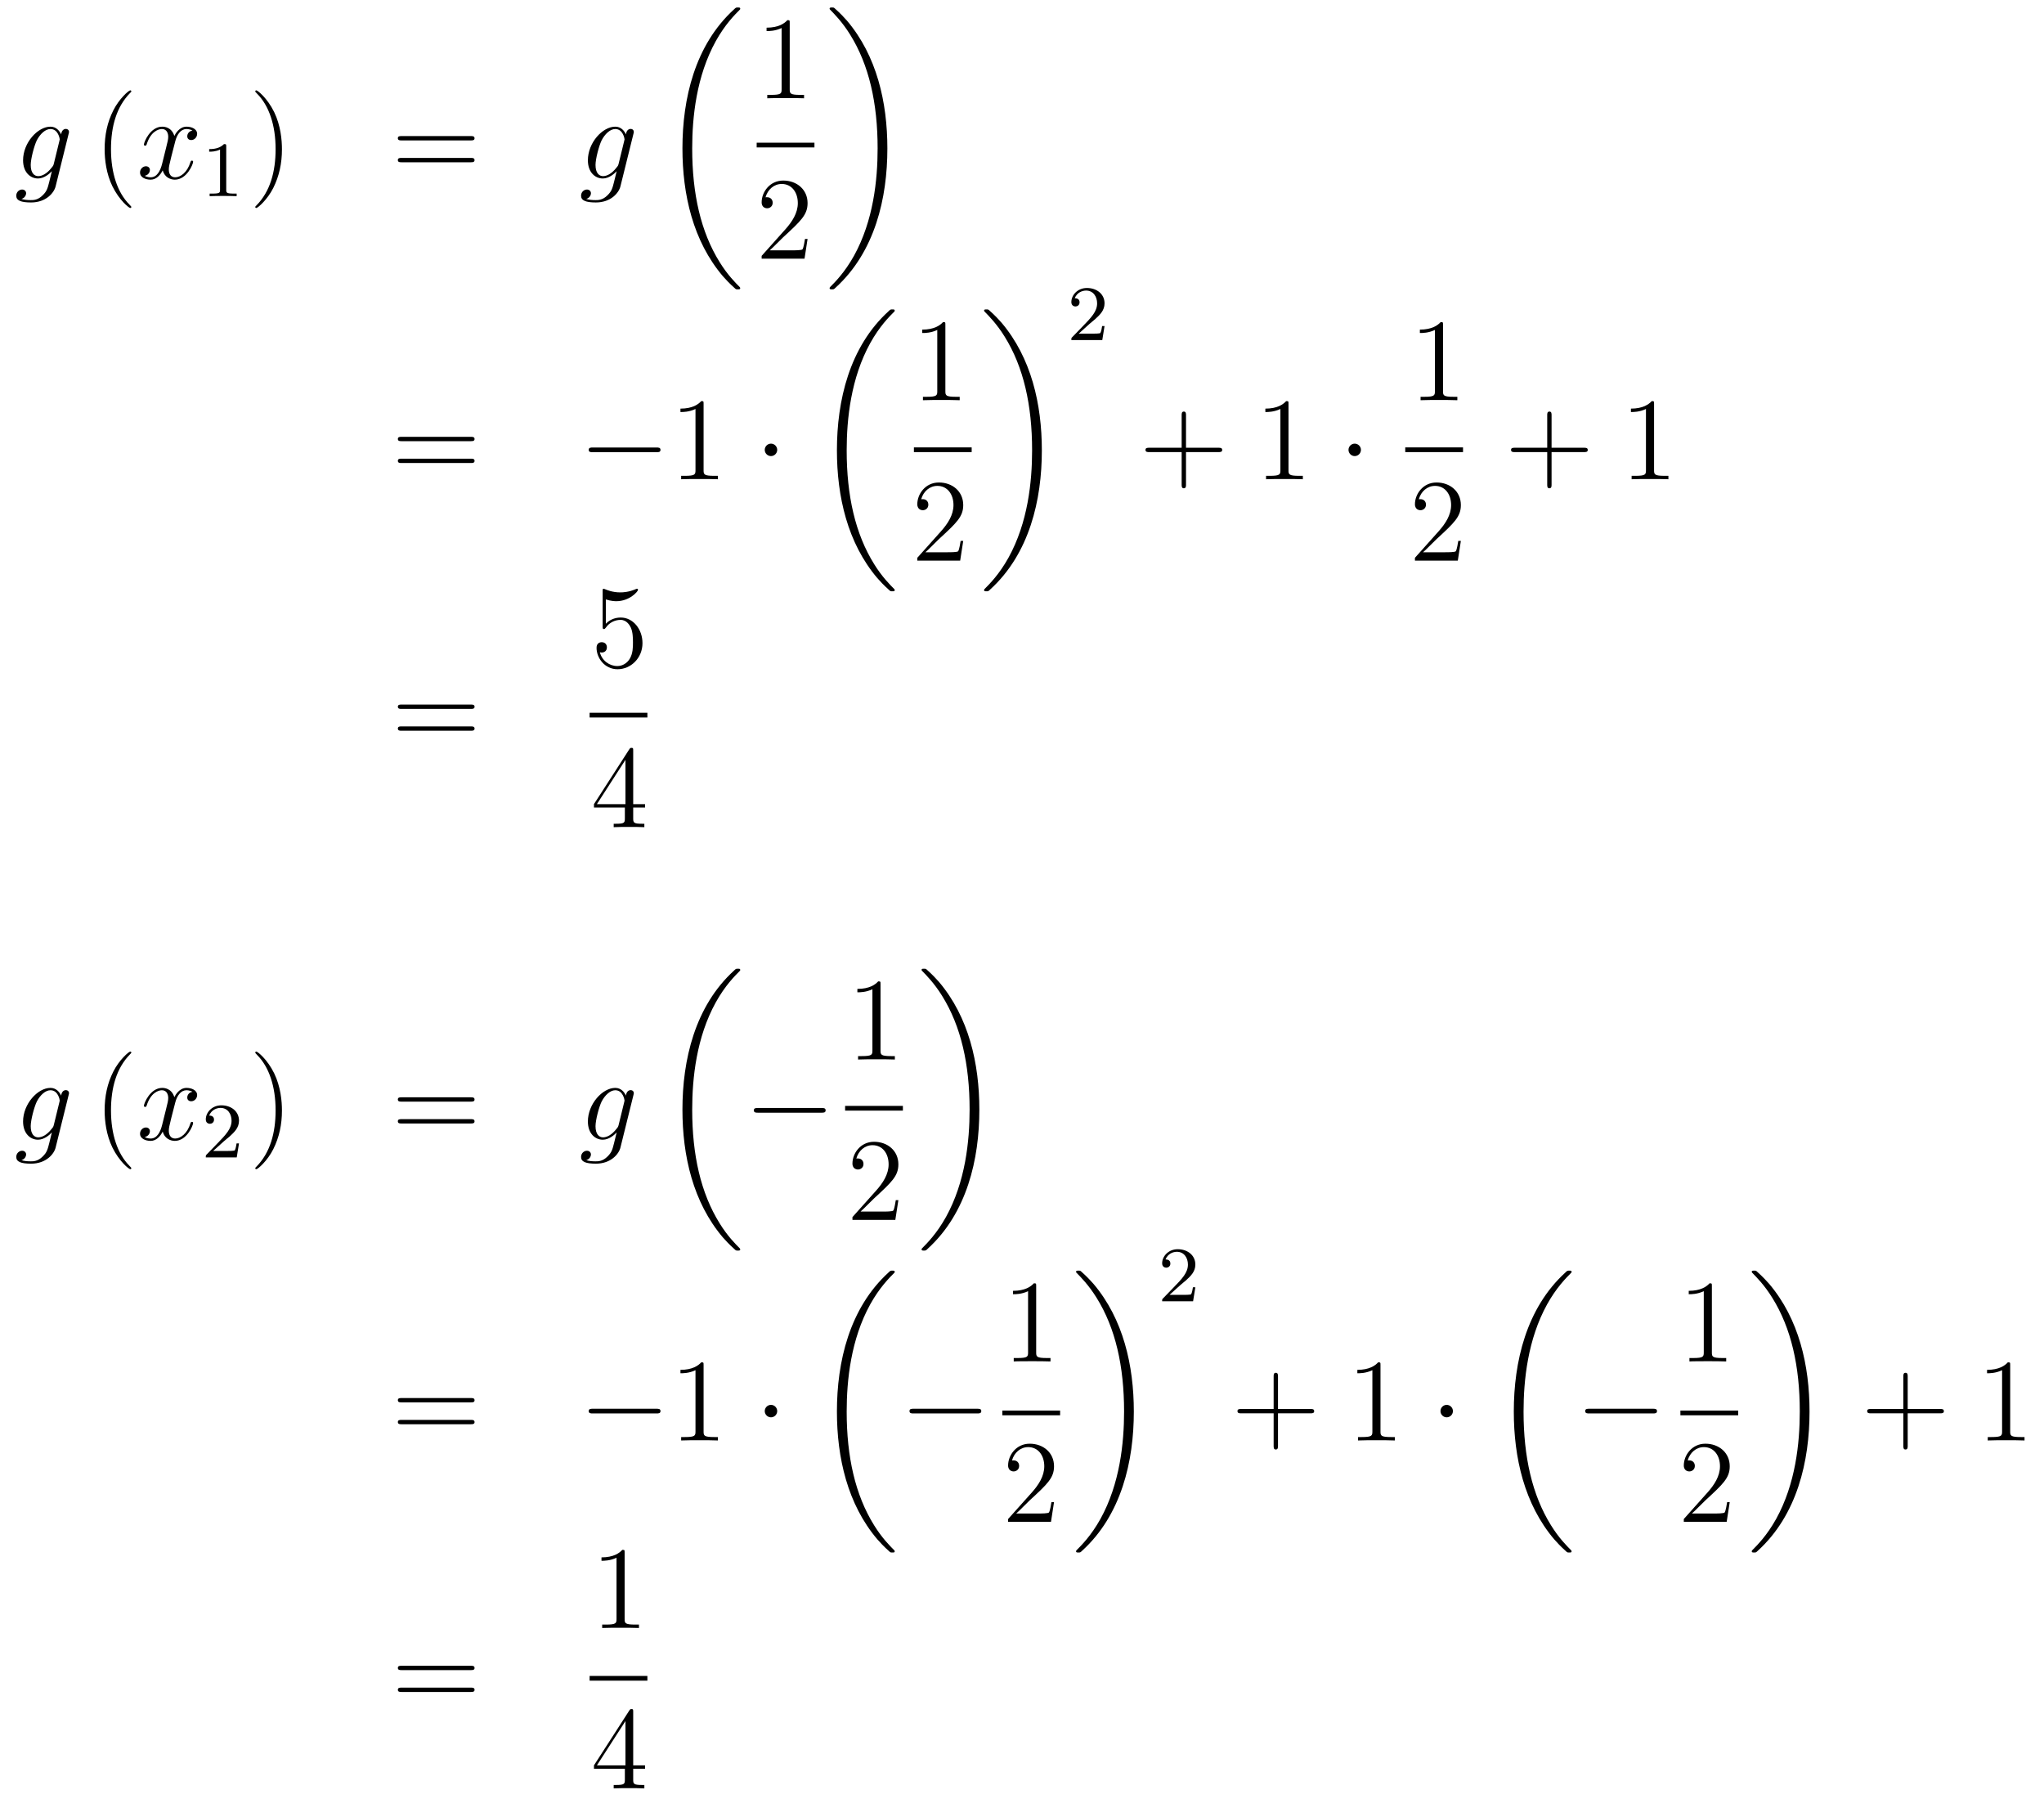 <?xml version='1.0'?>
<!-- This file was generated by dvisvgm 1.14.1 -->
<svg height='183pt' version='1.1' viewBox='0 -183 208 183' width='208pt' xmlns='http://www.w3.org/2000/svg' xmlns:xlink='http://www.w3.org/1999/xlink'>
<g id='page1'>
<g transform='matrix(1 0 0 1 -132 484)'>
<path d='M137.481 -650.358C137.433 -650.167 137.409 -650.119 137.253 -649.94C136.763 -649.306 136.261 -649.079 135.891 -649.079C135.496 -649.079 135.126 -649.39 135.126 -650.215C135.126 -650.848 135.484 -652.187 135.747 -652.725C136.094 -653.394 136.632 -653.873 137.134 -653.873C137.923 -653.873 138.078 -652.893 138.078 -652.821L138.042 -652.653L137.481 -650.358ZM138.222 -653.323C138.066 -653.669 137.732 -654.112 137.134 -654.112C135.831 -654.112 134.348 -652.474 134.348 -650.693C134.348 -649.45 135.102 -648.84 135.867 -648.84C136.5 -648.84 137.062 -649.342 137.277 -649.581L137.014 -648.505C136.847 -647.848 136.775 -647.549 136.345 -647.131C135.855 -646.64 135.4 -646.64 135.138 -646.64C134.779 -646.64 134.48 -646.664 134.181 -646.76C134.564 -646.867 134.659 -647.202 134.659 -647.334C134.659 -647.525 134.516 -647.716 134.253 -647.716C133.966 -647.716 133.655 -647.477 133.655 -647.083C133.655 -646.593 134.145 -646.401 135.161 -646.401C136.703 -646.401 137.504 -647.393 137.66 -648.039L138.987 -653.394C139.023 -653.538 139.023 -653.562 139.023 -653.586C139.023 -653.753 138.891 -653.885 138.712 -653.885C138.425 -653.885 138.258 -653.646 138.222 -653.323Z' fill-rule='evenodd'/>
<path d='M145.362 -645.935C145.362 -645.971 145.362 -645.995 145.159 -646.198C143.963 -647.406 143.294 -649.378 143.294 -651.817C143.294 -654.136 143.856 -656.132 145.242 -657.543C145.362 -657.65 145.362 -657.674 145.362 -657.71C145.362 -657.782 145.302 -657.806 145.254 -657.806C145.099 -657.806 144.119 -656.945 143.533 -655.773C142.923 -654.566 142.648 -653.287 142.648 -651.817C142.648 -650.752 142.815 -649.33 143.437 -648.051C144.142 -646.617 145.123 -645.839 145.254 -645.839C145.302 -645.839 145.362 -645.863 145.362 -645.935Z' fill-rule='evenodd'/>
<path d='M151.582 -653.717C151.199 -653.646 151.056 -653.359 151.056 -653.132C151.056 -652.845 151.283 -652.749 151.45 -652.749C151.809 -652.749 152.06 -653.06 152.06 -653.382C152.06 -653.885 151.486 -654.112 150.984 -654.112C150.255 -654.112 149.848 -653.394 149.741 -653.167C149.466 -654.064 148.724 -654.112 148.509 -654.112C147.29 -654.112 146.644 -652.546 146.644 -652.283C146.644 -652.235 146.692 -652.175 146.776 -652.175C146.872 -652.175 146.896 -652.247 146.919 -652.295C147.326 -653.622 148.127 -653.873 148.473 -653.873C149.012 -653.873 149.119 -653.371 149.119 -653.084C149.119 -652.821 149.047 -652.546 148.904 -651.972L148.497 -650.334C148.318 -649.617 147.972 -648.96 147.338 -648.96C147.278 -648.96 146.979 -648.96 146.728 -649.115C147.158 -649.199 147.254 -649.557 147.254 -649.701C147.254 -649.94 147.075 -650.083 146.848 -650.083C146.561 -650.083 146.25 -649.832 146.25 -649.45C146.25 -648.948 146.812 -648.72 147.326 -648.72C147.9 -648.72 148.306 -649.175 148.557 -649.665C148.748 -648.96 149.346 -648.72 149.788 -648.72C151.008 -648.72 151.653 -650.287 151.653 -650.549C151.653 -650.609 151.605 -650.657 151.534 -650.657C151.426 -650.657 151.414 -650.597 151.378 -650.502C151.056 -649.45 150.362 -648.96 149.824 -648.96C149.406 -648.96 149.179 -649.27 149.179 -649.76C149.179 -650.023 149.227 -650.215 149.418 -651.004L149.836 -652.629C150.016 -653.347 150.422 -653.873 150.972 -653.873C150.996 -653.873 151.331 -653.873 151.582 -653.717Z' fill-rule='evenodd'/>
<path d='M155.022 -652.116C155.022 -652.331 155.006 -652.339 154.791 -652.339C154.464 -652.02 154.042 -651.829 153.285 -651.829V-651.566C153.5 -651.566 153.93 -651.566 154.392 -651.781V-647.693C154.392 -647.398 154.369 -647.303 153.612 -647.303H153.333V-647.04C153.659 -647.064 154.345 -647.064 154.703 -647.064C155.062 -647.064 155.755 -647.064 156.082 -647.04V-647.303H155.803C155.046 -647.303 155.022 -647.398 155.022 -647.693V-652.116Z' fill-rule='evenodd'/>
<path d='M160.691 -651.817C160.691 -652.725 160.572 -654.207 159.902 -655.594C159.197 -657.028 158.217 -657.806 158.085 -657.806C158.037 -657.806 157.977 -657.782 157.977 -657.71C157.977 -657.674 157.977 -657.65 158.181 -657.447C159.376 -656.24 160.046 -654.267 160.046 -651.828C160.046 -649.509 159.484 -647.513 158.097 -646.102C157.977 -645.995 157.977 -645.971 157.977 -645.935C157.977 -645.863 158.037 -645.839 158.085 -645.839C158.24 -645.839 159.221 -646.7 159.807 -647.872C160.416 -649.091 160.691 -650.382 160.691 -651.817Z' fill-rule='evenodd'/>
<path d='M179.908 -652.713C180.075 -652.713 180.29 -652.713 180.29 -652.928C180.29 -653.155 180.087 -653.155 179.908 -653.155H172.867C172.699 -653.155 172.484 -653.155 172.484 -652.94C172.484 -652.713 172.687 -652.713 172.867 -652.713H179.908ZM179.908 -650.49C180.075 -650.49 180.29 -650.49 180.29 -650.705C180.29 -650.932 180.087 -650.932 179.908 -650.932H172.867C172.699 -650.932 172.484 -650.932 172.484 -650.717C172.484 -650.49 172.687 -650.49 172.867 -650.49H179.908Z' fill-rule='evenodd'/>
<path d='M194.957 -650.358C194.909 -650.167 194.885 -650.119 194.729 -649.94C194.239 -649.306 193.738 -649.079 193.367 -649.079C192.972 -649.079 192.601 -649.39 192.601 -650.215C192.601 -650.848 192.96 -652.187 193.223 -652.725C193.57 -653.394 194.107 -653.873 194.61 -653.873C195.398 -653.873 195.554 -652.893 195.554 -652.821L195.518 -652.653L194.957 -650.358ZM195.697 -653.323C195.542 -653.669 195.208 -654.112 194.61 -654.112C193.307 -654.112 191.824 -652.474 191.824 -650.693C191.824 -649.45 192.577 -648.84 193.343 -648.84C193.976 -648.84 194.538 -649.342 194.753 -649.581L194.49 -648.505C194.323 -647.848 194.251 -647.549 193.82 -647.131C193.331 -646.64 192.876 -646.64 192.613 -646.64C192.254 -646.64 191.956 -646.664 191.657 -646.76C192.04 -646.867 192.136 -647.202 192.136 -647.334C192.136 -647.525 191.992 -647.716 191.729 -647.716C191.442 -647.716 191.131 -647.477 191.131 -647.083C191.131 -646.593 191.621 -646.401 192.637 -646.401C194.179 -646.401 194.98 -647.393 195.136 -648.039L196.463 -653.394C196.499 -653.538 196.499 -653.562 196.499 -653.586C196.499 -653.753 196.367 -653.885 196.188 -653.885C195.901 -653.885 195.733 -653.646 195.697 -653.323Z' fill-rule='evenodd'/>
<path d='M207.328 -637.68C207.328 -637.728 207.304 -637.752 207.28 -637.788C206.838 -638.23 206.036 -639.031 205.236 -640.322C203.311 -643.406 202.439 -647.291 202.439 -651.893C202.439 -655.109 202.87 -659.257 204.841 -662.819C205.786 -664.517 206.766 -665.497 207.292 -666.023C207.328 -666.059 207.328 -666.083 207.328 -666.119C207.328 -666.238 207.244 -666.238 207.077 -666.238C206.909 -666.238 206.886 -666.238 206.706 -666.059C202.702 -662.413 201.446 -656.938 201.446 -651.905C201.446 -647.207 202.522 -642.473 205.559 -638.899C205.798 -638.624 206.252 -638.134 206.742 -637.704C206.886 -637.56 206.909 -637.56 207.077 -637.56C207.244 -637.56 207.328 -637.56 207.328 -637.68Z' fill-rule='evenodd'/>
<path d='M212.363 -664.662C212.363 -664.938 212.363 -664.949 212.124 -664.949C211.837 -664.627 211.24 -664.184 210.008 -664.184V-663.838C210.283 -663.838 210.881 -663.838 211.538 -664.148V-657.92C211.538 -657.49 211.502 -657.347 210.45 -657.347H210.079V-657C210.402 -657.024 211.562 -657.024 211.956 -657.024C212.351 -657.024 213.498 -657.024 213.821 -657V-657.347H213.451C212.399 -657.347 212.363 -657.49 212.363 -657.92V-664.662Z' fill-rule='evenodd'/>
<path d='M209 -652H214.879V-652.48H209'/>
<path d='M214.18 -642.688H213.917C213.881 -642.485 213.785 -641.827 213.666 -641.636C213.582 -641.529 212.9 -641.529 212.542 -641.529H210.331C210.654 -641.804 211.382 -642.569 211.693 -642.856C213.51 -644.529 214.18 -645.151 214.18 -646.334C214.18 -647.709 213.092 -648.629 211.705 -648.629C210.319 -648.629 209.506 -647.446 209.506 -646.418C209.506 -645.808 210.032 -645.808 210.067 -645.808C210.319 -645.808 210.629 -645.987 210.629 -646.37C210.629 -646.705 210.402 -646.932 210.067 -646.932C209.96 -646.932 209.936 -646.932 209.9 -646.92C210.127 -647.733 210.773 -648.283 211.55 -648.283C212.566 -648.283 213.187 -647.434 213.187 -646.334C213.187 -645.318 212.602 -644.433 211.921 -643.668L209.506 -640.967V-640.68H213.869L214.18 -642.688Z' fill-rule='evenodd'/>
<path d='M222.3 -651.893C222.3 -656.591 221.224 -661.325 218.188 -664.899C217.949 -665.174 217.494 -665.664 217.004 -666.095C216.86 -666.238 216.836 -666.238 216.67 -666.238C216.526 -666.238 216.419 -666.238 216.419 -666.119C216.419 -666.071 216.467 -666.023 216.49 -665.999C216.908 -665.569 217.709 -664.768 218.51 -663.477C220.435 -660.393 221.308 -656.508 221.308 -651.905C221.308 -648.69 220.877 -644.542 218.905 -640.979C217.961 -639.282 216.968 -638.29 216.467 -637.788C216.442 -637.752 216.419 -637.716 216.419 -637.68C216.419 -637.56 216.526 -637.56 216.67 -637.56C216.836 -637.56 216.86 -637.56 217.04 -637.74C221.045 -641.386 222.3 -646.861 222.3 -651.893Z' fill-rule='evenodd'/>
<path d='M179.909 -622.113C180.076 -622.113 180.292 -622.113 180.292 -622.328C180.292 -622.555 180.088 -622.555 179.909 -622.555H172.868C172.701 -622.555 172.486 -622.555 172.486 -622.34C172.486 -622.113 172.689 -622.113 172.868 -622.113H179.909ZM179.909 -619.89C180.076 -619.89 180.292 -619.89 180.292 -620.105C180.292 -620.332 180.088 -620.332 179.909 -620.332H172.868C172.701 -620.332 172.486 -620.332 172.486 -620.117C172.486 -619.89 172.689 -619.89 172.868 -619.89H179.909Z' fill-rule='evenodd'/>
<path d='M198.796 -620.989C198.998 -620.989 199.213 -620.989 199.213 -621.228C199.213 -621.468 198.998 -621.468 198.796 -621.468H192.328C192.125 -621.468 191.909 -621.468 191.909 -621.228C191.909 -620.989 192.125 -620.989 192.328 -620.989H198.796Z' fill-rule='evenodd'/>
<path d='M203.598 -625.902C203.598 -626.178 203.598 -626.189 203.359 -626.189C203.072 -625.867 202.475 -625.424 201.244 -625.424V-625.078C201.518 -625.078 202.116 -625.078 202.774 -625.388V-619.16C202.774 -618.73 202.738 -618.587 201.685 -618.587H201.316V-618.24C201.637 -618.264 202.798 -618.264 203.191 -618.264C203.586 -618.264 204.734 -618.264 205.057 -618.24V-618.587H204.686C203.634 -618.587 203.598 -618.73 203.598 -619.16V-625.902Z' fill-rule='evenodd'/>
<path d='M211.09 -621.228C211.09 -621.575 210.803 -621.862 210.456 -621.862C210.109 -621.862 209.822 -621.575 209.822 -621.228C209.822 -620.882 210.109 -620.595 210.456 -620.595C210.803 -620.595 211.09 -620.882 211.09 -621.228Z' fill-rule='evenodd'/>
<path d='M223.048 -606.96C223.048 -607.008 223.024 -607.032 223 -607.068C222.558 -607.51 221.756 -608.311 220.956 -609.602C219.031 -612.686 218.159 -616.571 218.159 -621.173C218.159 -624.389 218.59 -628.537 220.561 -632.099C221.506 -633.797 222.486 -634.777 223.012 -635.303C223.048 -635.339 223.048 -635.363 223.048 -635.399C223.048 -635.518 222.964 -635.518 222.797 -635.518C222.629 -635.518 222.606 -635.518 222.426 -635.339C218.422 -631.693 217.166 -626.218 217.166 -621.185C217.166 -616.487 218.242 -611.753 221.279 -608.179C221.518 -607.904 221.972 -607.414 222.462 -606.984C222.606 -606.84 222.629 -606.84 222.797 -606.84C222.964 -606.84 223.048 -606.84 223.048 -606.96Z' fill-rule='evenodd'/>
<path d='M228.203 -633.942C228.203 -634.218 228.203 -634.229 227.964 -634.229C227.677 -633.907 227.08 -633.464 225.848 -633.464V-633.118C226.123 -633.118 226.721 -633.118 227.378 -633.428V-627.2C227.378 -626.77 227.342 -626.627 226.29 -626.627H225.919V-626.28C226.242 -626.304 227.402 -626.304 227.796 -626.304C228.191 -626.304 229.338 -626.304 229.661 -626.28V-626.627H229.291C228.239 -626.627 228.203 -626.77 228.203 -627.2V-633.942Z' fill-rule='evenodd'/>
<path d='M225 -621H230.879V-621.48H225'/>
<path d='M230.02 -611.968H229.757C229.721 -611.765 229.625 -611.107 229.506 -610.916C229.422 -610.809 228.74 -610.809 228.382 -610.809H226.171C226.494 -611.084 227.222 -611.849 227.533 -612.136C229.35 -613.809 230.02 -614.431 230.02 -615.614C230.02 -616.989 228.932 -617.909 227.545 -617.909C226.159 -617.909 225.346 -616.726 225.346 -615.698C225.346 -615.088 225.872 -615.088 225.907 -615.088C226.159 -615.088 226.469 -615.267 226.469 -615.65C226.469 -615.985 226.242 -616.212 225.907 -616.212C225.8 -616.212 225.776 -616.212 225.74 -616.2C225.967 -617.013 226.613 -617.563 227.39 -617.563C228.406 -617.563 229.027 -616.714 229.027 -615.614C229.027 -614.598 228.442 -613.713 227.761 -612.948L225.346 -610.247V-609.96H229.709L230.02 -611.968Z' fill-rule='evenodd'/>
<path d='M238.02 -621.173C238.02 -625.871 236.944 -630.605 233.908 -634.179C233.669 -634.454 233.214 -634.944 232.724 -635.375C232.58 -635.518 232.556 -635.518 232.39 -635.518C232.246 -635.518 232.139 -635.518 232.139 -635.399C232.139 -635.351 232.187 -635.303 232.21 -635.279C232.628 -634.849 233.429 -634.048 234.23 -632.757C236.155 -629.673 237.028 -625.788 237.028 -621.185C237.028 -617.97 236.597 -613.822 234.625 -610.259C233.681 -608.562 232.688 -607.57 232.187 -607.068C232.162 -607.032 232.139 -606.996 232.139 -606.96C232.139 -606.84 232.246 -606.84 232.39 -606.84C232.556 -606.84 232.58 -606.84 232.76 -607.02C236.765 -610.666 238.02 -616.141 238.02 -621.173Z' fill-rule='evenodd'/>
<path d='M242.848 -634.026C242.975 -634.145 243.31 -634.408 243.437 -634.52C243.931 -634.974 244.4 -635.412 244.4 -636.137C244.4 -637.085 243.604 -637.699 242.608 -637.699C241.652 -637.699 241.022 -636.974 241.022 -636.265C241.022 -635.874 241.333 -635.818 241.445 -635.818C241.612 -635.818 241.859 -635.938 241.859 -636.241C241.859 -636.655 241.46 -636.655 241.366 -636.655C241.596 -637.237 242.13 -637.436 242.52 -637.436C243.262 -637.436 243.644 -636.807 243.644 -636.137C243.644 -635.308 243.062 -634.703 242.122 -633.739L241.118 -632.703C241.022 -632.615 241.022 -632.599 241.022 -632.4H244.17L244.4 -633.826H244.153C244.13 -633.667 244.067 -633.268 243.971 -633.117C243.923 -633.053 243.317 -633.053 243.19 -633.053H241.771L242.848 -634.026Z' fill-rule='evenodd'/>
<path d='M252.69 -621.001H255.989C256.157 -621.001 256.372 -621.001 256.372 -621.217C256.372 -621.444 256.169 -621.444 255.989 -621.444H252.69V-624.743C252.69 -624.91 252.69 -625.126 252.474 -625.126C252.247 -625.126 252.247 -624.922 252.247 -624.743V-621.444H248.948C248.78 -621.444 248.566 -621.444 248.566 -621.228C248.566 -621.001 248.768 -621.001 248.948 -621.001H252.247V-617.702C252.247 -617.535 252.247 -617.32 252.462 -617.32C252.69 -617.32 252.69 -617.523 252.69 -617.702V-621.001Z' fill-rule='evenodd'/>
<path d='M263.12 -625.902C263.12 -626.178 263.12 -626.189 262.88 -626.189C262.594 -625.867 261.996 -625.424 260.765 -625.424V-625.078C261.04 -625.078 261.637 -625.078 262.295 -625.388V-619.16C262.295 -618.73 262.259 -618.587 261.208 -618.587H260.837V-618.24C261.16 -618.264 262.319 -618.264 262.714 -618.264S264.256 -618.264 264.578 -618.24V-618.587H264.208C263.156 -618.587 263.12 -618.73 263.12 -619.16V-625.902Z' fill-rule='evenodd'/>
<path d='M270.492 -621.228C270.492 -621.575 270.204 -621.862 269.857 -621.862C269.512 -621.862 269.225 -621.575 269.225 -621.228C269.225 -620.882 269.512 -620.595 269.857 -620.595C270.204 -620.595 270.492 -620.882 270.492 -621.228Z' fill-rule='evenodd'/>
<path d='M278.843 -633.942C278.843 -634.218 278.843 -634.229 278.604 -634.229C278.317 -633.907 277.72 -633.464 276.488 -633.464V-633.118C276.763 -633.118 277.361 -633.118 278.018 -633.428V-627.2C278.018 -626.77 277.982 -626.627 276.93 -626.627H276.559V-626.28C276.882 -626.304 278.042 -626.304 278.436 -626.304C278.831 -626.304 279.978 -626.304 280.301 -626.28V-626.627H279.931C278.879 -626.627 278.843 -626.77 278.843 -627.2V-633.942Z' fill-rule='evenodd'/>
<path d='M275 -621H280.879V-621.48H275'/>
<path d='M280.66 -611.968H280.397C280.361 -611.765 280.265 -611.107 280.146 -610.916C280.062 -610.809 279.38 -610.809 279.022 -610.809H276.811C277.134 -611.084 277.862 -611.849 278.173 -612.136C279.99 -613.809 280.66 -614.431 280.66 -615.614C280.66 -616.989 279.572 -617.909 278.185 -617.909C276.799 -617.909 275.986 -616.726 275.986 -615.698C275.986 -615.088 276.512 -615.088 276.547 -615.088C276.799 -615.088 277.109 -615.267 277.109 -615.65C277.109 -615.985 276.882 -616.212 276.547 -616.212C276.44 -616.212 276.416 -616.212 276.38 -616.2C276.607 -617.013 277.253 -617.563 278.03 -617.563C279.046 -617.563 279.667 -616.714 279.667 -615.614C279.667 -614.598 279.082 -613.713 278.401 -612.948L275.986 -610.247V-609.96H280.349L280.66 -611.968Z' fill-rule='evenodd'/>
<path d='M289.89 -621.001H293.189C293.357 -621.001 293.572 -621.001 293.572 -621.217C293.572 -621.444 293.369 -621.444 293.189 -621.444H289.89V-624.743C289.89 -624.91 289.89 -625.126 289.674 -625.126C289.447 -625.126 289.447 -624.922 289.447 -624.743V-621.444H286.148C285.98 -621.444 285.766 -621.444 285.766 -621.228C285.766 -621.001 285.968 -621.001 286.148 -621.001H289.447V-617.702C289.447 -617.535 289.447 -617.32 289.662 -617.32C289.89 -617.32 289.89 -617.523 289.89 -617.702V-621.001Z' fill-rule='evenodd'/>
<path d='M300.32 -625.902C300.32 -626.178 300.32 -626.189 300.08 -626.189C299.794 -625.867 299.196 -625.424 297.965 -625.424V-625.078C298.24 -625.078 298.837 -625.078 299.495 -625.388V-619.16C299.495 -618.73 299.459 -618.587 298.408 -618.587H298.037V-618.24C298.36 -618.264 299.519 -618.264 299.914 -618.264C300.308 -618.264 301.456 -618.264 301.778 -618.24V-618.587H301.408C300.356 -618.587 300.32 -618.73 300.32 -619.16V-625.902Z' fill-rule='evenodd'/>
<path d='M179.909 -594.874C180.076 -594.874 180.292 -594.874 180.292 -595.088C180.292 -595.315 180.088 -595.315 179.909 -595.315H172.868C172.701 -595.315 172.486 -595.315 172.486 -595.1C172.486 -594.874 172.689 -594.874 172.868 -594.874H179.909ZM179.909 -592.65C180.076 -592.65 180.292 -592.65 180.292 -592.865C180.292 -593.092 180.088 -593.092 179.909 -593.092H172.868C172.701 -593.092 172.486 -593.092 172.486 -592.877C172.486 -592.65 172.689 -592.65 172.868 -592.65H179.909Z' fill-rule='evenodd'/>
<path d='M193.65 -606.01C194.164 -605.842 194.582 -605.83 194.714 -605.83C196.066 -605.83 196.926 -606.822 196.926 -606.99C196.926 -607.038 196.902 -607.098 196.83 -607.098C196.806 -607.098 196.782 -607.098 196.674 -607.05C196.006 -606.763 195.431 -606.727 195.121 -606.727C194.332 -606.727 193.77 -606.966 193.542 -607.062C193.459 -607.098 193.435 -607.098 193.423 -607.098C193.327 -607.098 193.327 -607.026 193.327 -606.834V-603.284C193.327 -603.069 193.327 -602.997 193.471 -602.997C193.531 -602.997 193.542 -603.009 193.662 -603.153C193.997 -603.643 194.558 -603.93 195.156 -603.93C195.79 -603.93 196.1 -603.344 196.196 -603.141C196.399 -602.674 196.411 -602.089 196.411 -601.634C196.411 -601.18 196.411 -600.499 196.076 -599.96C195.814 -599.531 195.348 -599.232 194.821 -599.232C194.033 -599.232 193.255 -599.77 193.04 -600.642C193.1 -600.618 193.172 -600.607 193.232 -600.607C193.435 -600.607 193.758 -600.726 193.758 -601.132C193.758 -601.467 193.531 -601.658 193.232 -601.658C193.016 -601.658 192.706 -601.551 192.706 -601.085C192.706 -600.068 193.519 -598.909 194.845 -598.909C196.196 -598.909 197.38 -600.045 197.38 -601.563C197.38 -602.985 196.423 -604.169 195.168 -604.169C194.486 -604.169 193.961 -603.87 193.65 -603.535V-606.01Z' fill-rule='evenodd'/>
<path d='M192 -594H197.879V-594.48H192'/>
<path d='M196.435 -590.622C196.435 -590.849 196.435 -590.909 196.268 -590.909C196.172 -590.909 196.136 -590.909 196.04 -590.766L192.443 -585.184V-584.836H195.587V-583.748C195.587 -583.306 195.563 -583.187 194.69 -583.187H194.45V-582.84C194.726 -582.864 195.671 -582.864 196.006 -582.864C196.339 -582.864 197.297 -582.864 197.57 -582.84V-583.187H197.332C196.471 -583.187 196.435 -583.306 196.435 -583.748V-584.836H197.642V-585.184H196.435V-590.622ZM195.647 -589.69V-585.184H192.742L195.647 -589.69Z' fill-rule='evenodd'/>
<path d='M137.481 -552.558C137.433 -552.367 137.409 -552.319 137.253 -552.139C136.763 -551.507 136.261 -551.279 135.891 -551.279C135.496 -551.279 135.126 -551.59 135.126 -552.415C135.126 -553.049 135.484 -554.387 135.747 -554.924C136.094 -555.594 136.632 -556.073 137.134 -556.073C137.923 -556.073 138.078 -555.092 138.078 -555.02L138.042 -554.854L137.481 -552.558ZM138.222 -555.523C138.066 -555.869 137.732 -556.312 137.134 -556.312C135.831 -556.312 134.348 -554.674 134.348 -552.893C134.348 -551.65 135.102 -551.04 135.867 -551.04C136.5 -551.04 137.062 -551.542 137.277 -551.782L137.014 -550.705C136.847 -550.048 136.775 -549.749 136.345 -549.331C135.855 -548.84 135.4 -548.84 135.138 -548.84C134.779 -548.84 134.48 -548.864 134.181 -548.96C134.564 -549.067 134.659 -549.402 134.659 -549.534C134.659 -549.725 134.516 -549.917 134.253 -549.917C133.966 -549.917 133.655 -549.677 133.655 -549.283C133.655 -548.792 134.145 -548.602 135.161 -548.602C136.703 -548.602 137.504 -549.594 137.66 -550.24L138.987 -555.594C139.023 -555.738 139.023 -555.762 139.023 -555.786C139.023 -555.953 138.891 -556.085 138.712 -556.085C138.425 -556.085 138.258 -555.846 138.222 -555.523Z' fill-rule='evenodd'/>
<path d='M145.362 -548.135C145.362 -548.171 145.362 -548.195 145.159 -548.398C143.963 -549.606 143.294 -551.578 143.294 -554.016C143.294 -556.336 143.856 -558.332 145.242 -559.742C145.362 -559.85 145.362 -559.874 145.362 -559.91C145.362 -559.981 145.302 -560.005 145.254 -560.005C145.099 -560.005 144.119 -559.145 143.533 -557.974C142.923 -556.766 142.648 -555.487 142.648 -554.016C142.648 -552.953 142.815 -551.53 143.437 -550.25C144.142 -548.816 145.123 -548.039 145.254 -548.039C145.302 -548.039 145.362 -548.064 145.362 -548.135Z' fill-rule='evenodd'/>
<path d='M151.582 -555.917C151.199 -555.846 151.056 -555.559 151.056 -555.331C151.056 -555.044 151.283 -554.95 151.45 -554.95C151.809 -554.95 152.06 -555.259 152.06 -555.582C152.06 -556.085 151.486 -556.312 150.984 -556.312C150.255 -556.312 149.848 -555.594 149.741 -555.367C149.466 -556.264 148.724 -556.312 148.509 -556.312C147.29 -556.312 146.644 -554.746 146.644 -554.483C146.644 -554.435 146.692 -554.375 146.776 -554.375C146.872 -554.375 146.896 -554.447 146.919 -554.495C147.326 -555.822 148.127 -556.073 148.473 -556.073C149.012 -556.073 149.119 -555.571 149.119 -555.283C149.119 -555.02 149.047 -554.746 148.904 -554.172L148.497 -552.534C148.318 -551.816 147.972 -551.16 147.338 -551.16C147.278 -551.16 146.979 -551.16 146.728 -551.315C147.158 -551.399 147.254 -551.758 147.254 -551.9C147.254 -552.139 147.075 -552.283 146.848 -552.283C146.561 -552.283 146.25 -552.032 146.25 -551.65C146.25 -551.148 146.812 -550.92 147.326 -550.92C147.9 -550.92 148.306 -551.375 148.557 -551.864C148.748 -551.16 149.346 -550.92 149.788 -550.92C151.008 -550.92 151.653 -552.486 151.653 -552.749C151.653 -552.809 151.605 -552.857 151.534 -552.857C151.426 -552.857 151.414 -552.797 151.378 -552.702C151.056 -551.65 150.362 -551.16 149.824 -551.16C149.406 -551.16 149.179 -551.471 149.179 -551.96C149.179 -552.223 149.227 -552.415 149.418 -553.204L149.836 -554.83C150.016 -555.546 150.422 -556.073 150.972 -556.073C150.996 -556.073 151.331 -556.073 151.582 -555.917Z' fill-rule='evenodd'/>
<path d='M154.767 -550.866C154.895 -550.985 155.229 -551.248 155.357 -551.359C155.851 -551.814 156.321 -552.252 156.321 -552.977C156.321 -553.925 155.524 -554.539 154.528 -554.539C153.572 -554.539 152.942 -553.813 152.942 -553.105C152.942 -552.714 153.253 -552.659 153.365 -552.659C153.532 -552.659 153.779 -552.778 153.779 -553.081C153.779 -553.495 153.381 -553.495 153.285 -553.495C153.516 -554.077 154.05 -554.276 154.44 -554.276C155.182 -554.276 155.564 -553.646 155.564 -552.977C155.564 -552.149 154.982 -551.543 154.042 -550.579L153.038 -549.542C152.942 -549.455 152.942 -549.439 152.942 -549.24H156.09L156.321 -550.667H156.074C156.05 -550.507 155.986 -550.109 155.891 -549.958C155.843 -549.894 155.237 -549.894 155.11 -549.894H153.691L154.767 -550.866Z' fill-rule='evenodd'/>
<path d='M160.691 -554.016C160.691 -554.924 160.572 -556.408 159.902 -557.794C159.197 -559.229 158.217 -560.005 158.085 -560.005C158.037 -560.005 157.977 -559.981 157.977 -559.91C157.977 -559.874 157.977 -559.85 158.181 -559.646C159.376 -558.439 160.046 -556.468 160.046 -554.028C160.046 -551.71 159.484 -549.713 158.097 -548.303C157.977 -548.195 157.977 -548.171 157.977 -548.135C157.977 -548.064 158.037 -548.039 158.085 -548.039C158.24 -548.039 159.221 -548.9 159.807 -550.072C160.416 -551.291 160.691 -552.582 160.691 -554.016Z' fill-rule='evenodd'/>
<path d='M179.908 -554.914C180.075 -554.914 180.29 -554.914 180.29 -555.128C180.29 -555.355 180.087 -555.355 179.908 -555.355H172.867C172.699 -555.355 172.484 -555.355 172.484 -555.14C172.484 -554.914 172.687 -554.914 172.867 -554.914H179.908ZM179.908 -552.69C180.075 -552.69 180.29 -552.69 180.29 -552.905C180.29 -553.132 180.087 -553.132 179.908 -553.132H172.867C172.699 -553.132 172.484 -553.132 172.484 -552.917C172.484 -552.69 172.687 -552.69 172.867 -552.69H179.908Z' fill-rule='evenodd'/>
<path d='M194.957 -552.558C194.909 -552.367 194.885 -552.319 194.729 -552.139C194.239 -551.507 193.738 -551.279 193.367 -551.279C192.972 -551.279 192.601 -551.59 192.601 -552.415C192.601 -553.049 192.96 -554.387 193.223 -554.924C193.57 -555.594 194.107 -556.073 194.61 -556.073C195.398 -556.073 195.554 -555.092 195.554 -555.02L195.518 -554.854L194.957 -552.558ZM195.697 -555.523C195.542 -555.869 195.208 -556.312 194.61 -556.312C193.307 -556.312 191.824 -554.674 191.824 -552.893C191.824 -551.65 192.577 -551.04 193.343 -551.04C193.976 -551.04 194.538 -551.542 194.753 -551.782L194.49 -550.705C194.323 -550.048 194.251 -549.749 193.82 -549.331C193.331 -548.84 192.876 -548.84 192.613 -548.84C192.254 -548.84 191.956 -548.864 191.657 -548.96C192.04 -549.067 192.136 -549.402 192.136 -549.534C192.136 -549.725 191.992 -549.917 191.729 -549.917C191.442 -549.917 191.131 -549.677 191.131 -549.283C191.131 -548.792 191.621 -548.602 192.637 -548.602C194.179 -548.602 194.98 -549.594 195.136 -550.24L196.463 -555.594C196.499 -555.738 196.499 -555.762 196.499 -555.786C196.499 -555.953 196.367 -556.085 196.188 -556.085C195.901 -556.085 195.733 -555.846 195.697 -555.523Z' fill-rule='evenodd'/>
<path d='M207.328 -539.88C207.328 -539.928 207.304 -539.952 207.28 -539.988C206.838 -540.43 206.036 -541.231 205.236 -542.522C203.311 -545.606 202.439 -549.491 202.439 -554.093C202.439 -557.309 202.87 -561.457 204.841 -565.019C205.786 -566.717 206.766 -567.697 207.292 -568.223C207.328 -568.259 207.328 -568.283 207.328 -568.319C207.328 -568.438 207.244 -568.438 207.077 -568.438C206.909 -568.438 206.886 -568.438 206.706 -568.259C202.702 -564.613 201.446 -559.138 201.446 -554.105C201.446 -549.407 202.522 -544.674 205.559 -541.099C205.798 -540.824 206.252 -540.334 206.742 -539.904C206.886 -539.76 206.909 -539.76 207.077 -539.76C207.244 -539.76 207.328 -539.76 207.328 -539.88Z' fill-rule='evenodd'/>
<path d='M215.598 -553.789C215.801 -553.789 216.017 -553.789 216.017 -554.028C216.017 -554.268 215.801 -554.268 215.598 -554.268H209.131C208.927 -554.268 208.712 -554.268 208.712 -554.028C208.712 -553.789 208.927 -553.789 209.131 -553.789H215.598Z' fill-rule='evenodd'/>
<path d='M221.603 -566.862C221.603 -567.138 221.603 -567.149 221.364 -567.149C221.077 -566.826 220.48 -566.384 219.248 -566.384V-566.038C219.523 -566.038 220.121 -566.038 220.778 -566.348V-560.12C220.778 -559.69 220.742 -559.547 219.69 -559.547H219.319V-559.2C219.642 -559.224 220.802 -559.224 221.196 -559.224C221.591 -559.224 222.738 -559.224 223.061 -559.2V-559.547H222.691C221.639 -559.547 221.603 -559.69 221.603 -560.12V-566.862Z' fill-rule='evenodd'/>
<path d='M218 -554H223.879V-554.48H218'/>
<path d='M223.42 -544.889H223.157C223.121 -544.685 223.025 -544.027 222.906 -543.836C222.822 -543.728 222.14 -543.728 221.782 -543.728H219.571C219.894 -544.003 220.622 -544.769 220.933 -545.056C222.75 -546.73 223.42 -547.351 223.42 -548.534C223.42 -549.91 222.332 -550.829 220.945 -550.829C219.559 -550.829 218.746 -549.646 218.746 -548.618C218.746 -548.009 219.272 -548.009 219.307 -548.009C219.559 -548.009 219.869 -548.188 219.869 -548.57C219.869 -548.905 219.642 -549.132 219.307 -549.132C219.2 -549.132 219.176 -549.132 219.14 -549.12C219.367 -549.932 220.013 -550.483 220.79 -550.483C221.806 -550.483 222.427 -549.634 222.427 -548.534C222.427 -547.518 221.842 -546.634 221.161 -545.868L218.746 -543.167V-542.88H223.109L223.42 -544.889Z' fill-rule='evenodd'/>
<path d='M231.66 -554.093C231.66 -558.791 230.584 -563.525 227.548 -567.1C227.309 -567.374 226.854 -567.864 226.364 -568.295C226.22 -568.438 226.196 -568.438 226.03 -568.438C225.886 -568.438 225.779 -568.438 225.779 -568.319C225.779 -568.271 225.827 -568.223 225.85 -568.199C226.268 -567.769 227.069 -566.968 227.87 -565.676C229.795 -562.592 230.668 -558.708 230.668 -554.105C230.668 -550.89 230.237 -546.742 228.265 -543.179C227.321 -541.482 226.328 -540.49 225.827 -539.988C225.802 -539.952 225.779 -539.916 225.779 -539.88C225.779 -539.76 225.886 -539.76 226.03 -539.76C226.196 -539.76 226.22 -539.76 226.4 -539.94C230.405 -543.586 231.66 -549.061 231.66 -554.093Z' fill-rule='evenodd'/>
<path d='M179.909 -524.314C180.076 -524.314 180.292 -524.314 180.292 -524.528C180.292 -524.755 180.088 -524.755 179.909 -524.755H172.868C172.701 -524.755 172.486 -524.755 172.486 -524.54C172.486 -524.314 172.689 -524.314 172.868 -524.314H179.909ZM179.909 -522.09C180.076 -522.09 180.292 -522.09 180.292 -522.305C180.292 -522.532 180.088 -522.532 179.909 -522.532H172.868C172.701 -522.532 172.486 -522.532 172.486 -522.317C172.486 -522.09 172.689 -522.09 172.868 -522.09H179.909Z' fill-rule='evenodd'/>
<path d='M198.796 -523.189C198.998 -523.189 199.213 -523.189 199.213 -523.428C199.213 -523.668 198.998 -523.668 198.796 -523.668H192.328C192.125 -523.668 191.909 -523.668 191.909 -523.428C191.909 -523.189 192.125 -523.189 192.328 -523.189H198.796Z' fill-rule='evenodd'/>
<path d='M203.598 -528.102C203.598 -528.378 203.598 -528.389 203.359 -528.389C203.072 -528.066 202.475 -527.624 201.244 -527.624V-527.278C201.518 -527.278 202.116 -527.278 202.774 -527.588V-521.36C202.774 -520.93 202.738 -520.787 201.685 -520.787H201.316V-520.44C201.637 -520.464 202.798 -520.464 203.191 -520.464C203.586 -520.464 204.734 -520.464 205.057 -520.44V-520.787H204.686C203.634 -520.787 203.598 -520.93 203.598 -521.36V-528.102Z' fill-rule='evenodd'/>
<path d='M211.09 -523.428C211.09 -523.775 210.803 -524.062 210.456 -524.062C210.109 -524.062 209.822 -523.775 209.822 -523.428C209.822 -523.082 210.109 -522.794 210.456 -522.794C210.803 -522.794 211.09 -523.082 211.09 -523.428Z' fill-rule='evenodd'/>
<path d='M223.048 -509.16C223.048 -509.208 223.024 -509.232 223 -509.268C222.558 -509.71 221.756 -510.511 220.956 -511.802C219.031 -514.886 218.159 -518.771 218.159 -523.373C218.159 -526.589 218.59 -530.737 220.561 -534.299C221.506 -535.997 222.486 -536.977 223.012 -537.503C223.048 -537.539 223.048 -537.563 223.048 -537.599C223.048 -537.718 222.964 -537.718 222.797 -537.718C222.629 -537.718 222.606 -537.718 222.426 -537.539C218.422 -533.893 217.166 -528.418 217.166 -523.385C217.166 -518.687 218.242 -513.954 221.279 -510.379C221.518 -510.104 221.972 -509.614 222.462 -509.184C222.606 -509.04 222.629 -509.04 222.797 -509.04C222.964 -509.04 223.048 -509.04 223.048 -509.16Z' fill-rule='evenodd'/>
<path d='M231.438 -523.189C231.641 -523.189 231.857 -523.189 231.857 -523.428C231.857 -523.668 231.641 -523.668 231.438 -523.668H224.971C224.767 -523.668 224.552 -523.668 224.552 -523.428C224.552 -523.189 224.767 -523.189 224.971 -523.189H231.438Z' fill-rule='evenodd'/>
<path d='M237.443 -536.142C237.443 -536.418 237.443 -536.429 237.204 -536.429C236.917 -536.106 236.32 -535.664 235.088 -535.664V-535.318C235.363 -535.318 235.961 -535.318 236.618 -535.628V-529.4C236.618 -528.97 236.582 -528.827 235.53 -528.827H235.159V-528.48C235.482 -528.504 236.642 -528.504 237.036 -528.504C237.431 -528.504 238.578 -528.504 238.901 -528.48V-528.827H238.531C237.479 -528.827 237.443 -528.97 237.443 -529.4V-536.142Z' fill-rule='evenodd'/>
<path d='M234 -523H239.879V-523.481H234'/>
<path d='M239.26 -514.169H238.997C238.961 -513.965 238.865 -513.307 238.746 -513.116C238.662 -513.008 237.98 -513.008 237.622 -513.008H235.411C235.734 -513.283 236.462 -514.049 236.773 -514.336C238.59 -516.01 239.26 -516.631 239.26 -517.814C239.26 -519.19 238.172 -520.109 236.785 -520.109C235.399 -520.109 234.586 -518.926 234.586 -517.898C234.586 -517.289 235.112 -517.289 235.147 -517.289C235.399 -517.289 235.709 -517.468 235.709 -517.85C235.709 -518.185 235.482 -518.412 235.147 -518.412C235.04 -518.412 235.016 -518.412 234.98 -518.4C235.207 -519.212 235.853 -519.763 236.63 -519.763C237.646 -519.763 238.267 -518.914 238.267 -517.814C238.267 -516.798 237.682 -515.914 237.001 -515.148L234.586 -512.447V-512.16H238.949L239.26 -514.169Z' fill-rule='evenodd'/>
<path d='M247.38 -523.373C247.38 -528.071 246.304 -532.805 243.268 -536.38C243.029 -536.654 242.574 -537.144 242.084 -537.575C241.94 -537.718 241.916 -537.718 241.75 -537.718C241.606 -537.718 241.499 -537.718 241.499 -537.599C241.499 -537.551 241.547 -537.503 241.57 -537.479C241.988 -537.049 242.789 -536.248 243.59 -534.956C245.515 -531.872 246.388 -527.988 246.388 -523.385C246.388 -520.17 245.957 -516.022 243.985 -512.459C243.041 -510.762 242.048 -509.77 241.547 -509.268C241.522 -509.232 241.499 -509.196 241.499 -509.16C241.499 -509.04 241.606 -509.04 241.75 -509.04C241.916 -509.04 241.94 -509.04 242.12 -509.22C246.125 -512.866 247.38 -518.341 247.38 -523.373Z' fill-rule='evenodd'/>
<path d='M252.088 -536.226C252.215 -536.345 252.55 -536.608 252.677 -536.719C253.171 -537.174 253.64 -537.612 253.64 -538.337C253.64 -539.285 252.844 -539.899 251.848 -539.899C250.892 -539.899 250.262 -539.173 250.262 -538.465C250.262 -538.074 250.573 -538.019 250.685 -538.019C250.852 -538.019 251.099 -538.138 251.099 -538.44C251.099 -538.855 250.7 -538.855 250.606 -538.855C250.836 -539.437 251.37 -539.636 251.76 -539.636C252.502 -539.636 252.884 -539.006 252.884 -538.337C252.884 -537.509 252.302 -536.903 251.362 -535.939L250.358 -534.902C250.262 -534.815 250.262 -534.799 250.262 -534.6H253.41L253.64 -536.026H253.393C253.37 -535.867 253.307 -535.469 253.211 -535.318C253.163 -535.253 252.557 -535.253 252.43 -535.253H251.011L252.088 -536.226Z' fill-rule='evenodd'/>
<path d='M262.05 -523.201H265.349C265.517 -523.201 265.732 -523.201 265.732 -523.416C265.732 -523.644 265.529 -523.644 265.349 -523.644H262.05V-526.943C262.05 -527.111 262.05 -527.326 261.834 -527.326C261.607 -527.326 261.607 -527.122 261.607 -526.943V-523.644H258.308C258.14 -523.644 257.926 -523.644 257.926 -523.428C257.926 -523.201 258.128 -523.201 258.308 -523.201H261.607V-519.902C261.607 -519.734 261.607 -519.52 261.822 -519.52C262.05 -519.52 262.05 -519.722 262.05 -519.902V-523.201Z' fill-rule='evenodd'/>
<path d='M272.48 -528.102C272.48 -528.378 272.48 -528.389 272.24 -528.389C271.954 -528.066 271.356 -527.624 270.125 -527.624V-527.278C270.4 -527.278 270.997 -527.278 271.655 -527.588V-521.36C271.655 -520.93 271.619 -520.787 270.568 -520.787H270.197V-520.44C270.52 -520.464 271.679 -520.464 272.074 -520.464S273.616 -520.464 273.938 -520.44V-520.787H273.568C272.516 -520.787 272.48 -520.93 272.48 -521.36V-528.102Z' fill-rule='evenodd'/>
<path d='M279.852 -523.428C279.852 -523.775 279.564 -524.062 279.217 -524.062C278.872 -524.062 278.585 -523.775 278.585 -523.428C278.585 -523.082 278.872 -522.794 279.217 -522.794C279.564 -522.794 279.852 -523.082 279.852 -523.428Z' fill-rule='evenodd'/>
<path d='M291.928 -509.16C291.928 -509.208 291.904 -509.232 291.88 -509.268C291.438 -509.71 290.636 -510.511 289.836 -511.802C287.911 -514.886 287.039 -518.771 287.039 -523.373C287.039 -526.589 287.47 -530.737 289.441 -534.299C290.386 -535.997 291.366 -536.977 291.892 -537.503C291.928 -537.539 291.928 -537.563 291.928 -537.599C291.928 -537.718 291.844 -537.718 291.677 -537.718C291.509 -537.718 291.486 -537.718 291.306 -537.539C287.302 -533.893 286.046 -528.418 286.046 -523.385C286.046 -518.687 287.122 -513.954 290.159 -510.379C290.398 -510.104 290.852 -509.614 291.342 -509.184C291.486 -509.04 291.509 -509.04 291.677 -509.04C291.844 -509.04 291.928 -509.04 291.928 -509.16Z' fill-rule='evenodd'/>
<path d='M300.198 -523.189C300.401 -523.189 300.617 -523.189 300.617 -523.428C300.617 -523.668 300.401 -523.668 300.198 -523.668H293.731C293.527 -523.668 293.312 -523.668 293.312 -523.428C293.312 -523.189 293.527 -523.189 293.731 -523.189H300.198Z' fill-rule='evenodd'/>
<path d='M306.203 -536.142C306.203 -536.418 306.203 -536.429 305.964 -536.429C305.677 -536.106 305.08 -535.664 303.848 -535.664V-535.318C304.123 -535.318 304.721 -535.318 305.378 -535.628V-529.4C305.378 -528.97 305.342 -528.827 304.29 -528.827H303.919V-528.48C304.242 -528.504 305.402 -528.504 305.796 -528.504C306.191 -528.504 307.338 -528.504 307.661 -528.48V-528.827H307.291C306.239 -528.827 306.203 -528.97 306.203 -529.4V-536.142Z' fill-rule='evenodd'/>
<path d='M303 -523H308.879V-523.481H303'/>
<path d='M308.02 -514.169H307.757C307.721 -513.965 307.625 -513.307 307.506 -513.116C307.422 -513.008 306.74 -513.008 306.382 -513.008H304.171C304.494 -513.283 305.222 -514.049 305.533 -514.336C307.35 -516.01 308.02 -516.631 308.02 -517.814C308.02 -519.19 306.932 -520.109 305.545 -520.109C304.159 -520.109 303.346 -518.926 303.346 -517.898C303.346 -517.289 303.872 -517.289 303.907 -517.289C304.159 -517.289 304.469 -517.468 304.469 -517.85C304.469 -518.185 304.242 -518.412 303.907 -518.412C303.8 -518.412 303.776 -518.412 303.74 -518.4C303.967 -519.212 304.613 -519.763 305.39 -519.763C306.406 -519.763 307.027 -518.914 307.027 -517.814C307.027 -516.798 306.442 -515.914 305.761 -515.148L303.346 -512.447V-512.16H307.709L308.02 -514.169Z' fill-rule='evenodd'/>
<path d='M316.14 -523.373C316.14 -528.071 315.064 -532.805 312.028 -536.38C311.789 -536.654 311.334 -537.144 310.844 -537.575C310.7 -537.718 310.676 -537.718 310.51 -537.718C310.366 -537.718 310.259 -537.718 310.259 -537.599C310.259 -537.551 310.307 -537.503 310.33 -537.479C310.748 -537.049 311.549 -536.248 312.35 -534.956C314.275 -531.872 315.148 -527.988 315.148 -523.385C315.148 -520.17 314.717 -516.022 312.745 -512.459C311.801 -510.762 310.808 -509.77 310.307 -509.268C310.282 -509.232 310.259 -509.196 310.259 -509.16C310.259 -509.04 310.366 -509.04 310.51 -509.04C310.676 -509.04 310.7 -509.04 310.88 -509.22C314.885 -512.866 316.14 -518.341 316.14 -523.373Z' fill-rule='evenodd'/>
<path d='M326.13 -523.201H329.429C329.597 -523.201 329.812 -523.201 329.812 -523.416C329.812 -523.644 329.609 -523.644 329.429 -523.644H326.13V-526.943C326.13 -527.111 326.13 -527.326 325.914 -527.326C325.687 -527.326 325.687 -527.122 325.687 -526.943V-523.644H322.388C322.22 -523.644 322.006 -523.644 322.006 -523.428C322.006 -523.201 322.208 -523.201 322.388 -523.201H325.687V-519.902C325.687 -519.734 325.687 -519.52 325.902 -519.52C326.13 -519.52 326.13 -519.722 326.13 -519.902V-523.201Z' fill-rule='evenodd'/>
<path d='M336.56 -528.102C336.56 -528.378 336.56 -528.389 336.32 -528.389C336.034 -528.066 335.436 -527.624 334.205 -527.624V-527.278C334.48 -527.278 335.077 -527.278 335.735 -527.588V-521.36C335.735 -520.93 335.699 -520.787 334.648 -520.787H334.277V-520.44C334.6 -520.464 335.759 -520.464 336.154 -520.464C336.548 -520.464 337.696 -520.464 338.018 -520.44V-520.787H337.648C336.596 -520.787 336.56 -520.93 336.56 -521.36V-528.102Z' fill-rule='evenodd'/>
<path d='M179.909 -497.074C180.076 -497.074 180.292 -497.074 180.292 -497.288C180.292 -497.515 180.088 -497.515 179.909 -497.515H172.868C172.701 -497.515 172.486 -497.515 172.486 -497.3C172.486 -497.074 172.689 -497.074 172.868 -497.074H179.909ZM179.909 -494.85C180.076 -494.85 180.292 -494.85 180.292 -495.065C180.292 -495.292 180.088 -495.292 179.909 -495.292H172.868C172.701 -495.292 172.486 -495.292 172.486 -495.077C172.486 -494.85 172.689 -494.85 172.868 -494.85H179.909Z' fill-rule='evenodd'/>
<path d='M195.563 -509.022C195.563 -509.298 195.563 -509.309 195.324 -509.309C195.037 -508.986 194.44 -508.544 193.208 -508.544V-508.198C193.483 -508.198 194.081 -508.198 194.738 -508.508V-502.28C194.738 -501.85 194.702 -501.707 193.65 -501.707H193.279V-501.36C193.602 -501.384 194.762 -501.384 195.156 -501.384C195.551 -501.384 196.698 -501.384 197.021 -501.36V-501.707H196.651C195.599 -501.707 195.563 -501.85 195.563 -502.28V-509.022Z' fill-rule='evenodd'/>
<path d='M192 -496H197.879V-496.481H192'/>
<path d='M196.435 -492.822C196.435 -493.049 196.435 -493.109 196.268 -493.109C196.172 -493.109 196.136 -493.109 196.04 -492.966L192.443 -487.384V-487.037H195.587V-485.948C195.587 -485.507 195.563 -485.387 194.69 -485.387H194.45V-485.04C194.726 -485.064 195.671 -485.064 196.006 -485.064C196.339 -485.064 197.297 -485.064 197.57 -485.04V-485.387H197.332C196.471 -485.387 196.435 -485.507 196.435 -485.948V-487.037H197.642V-487.384H196.435V-492.822ZM195.647 -491.89V-487.384H192.742L195.647 -491.89Z' fill-rule='evenodd'/>
</g>
</g>
</svg>
